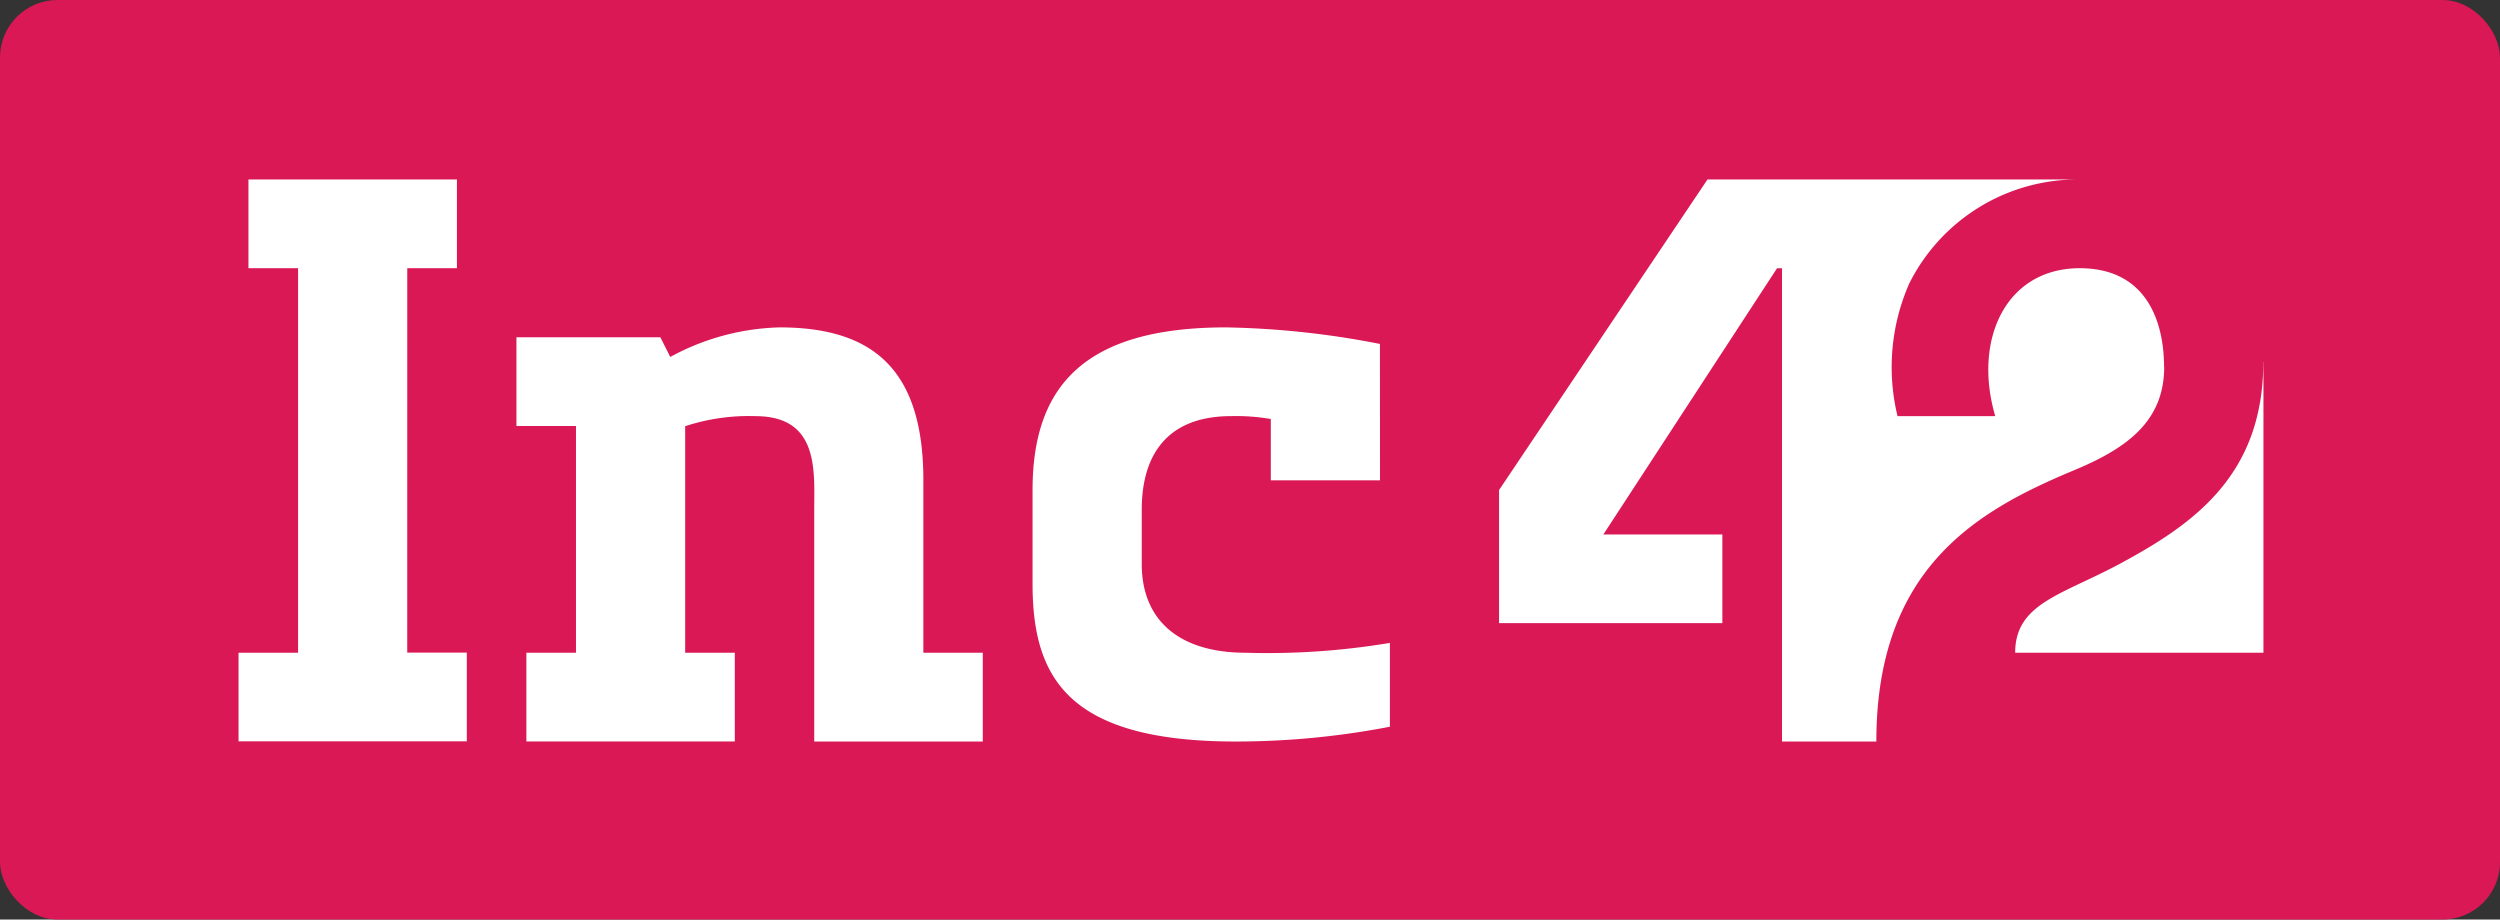 <?xml version="1.0" encoding="UTF-8"?> <svg xmlns="http://www.w3.org/2000/svg" width="87" height="32" viewBox="0 0 87 32"><rect x="0" y="0" width="87" height="32" fill="#333333" stroke="none"/><g id="Group_124337" data-name="Group 124337" transform="translate(-549 -3859.537)"><rect id="Rectangle_10394" data-name="Rectangle 10394" width="87" height="32" rx="2" transform="translate(549 3859.537)" fill="#d91855"></rect><g id="VD-Explorations" transform="translate(557.301 3865.783)"><g id="Inc42-VD---Desktop-Hover-_-Sponsored-States" data-name="Inc42-VD---Desktop-Hover-&amp;-Sponsored-States"><g id="Group-64"><g id="Page-1"><path id="Fill-1" d="M39.721,5.723a30.356,30.356,0,0,0-5.354-.576c-4.952,0-6.735,2.059-6.735,5.662v3.26c0,3.265,1.219,5.49,7.081,5.49a28.278,28.278,0,0,0,5.354-.515V16.127a25.823,25.823,0,0,1-5.008.343c-2.323,0-3.627-1.127-3.627-3.088V11.495c0-2.074,1.032-3.26,3.109-3.26a7.164,7.164,0,0,1,1.382.1v2.135h3.8ZM23.832,10.465c0-3.879-1.776-5.318-5.008-5.318a8.375,8.375,0,0,0-3.8,1.029l-.345-.686H9.671V8.578h2.072V16.47H10.017v3.088H17.27V16.47H15.543V8.586a7.089,7.089,0,0,1,2.447-.35c2.229,0,2.044,1.933,2.044,3.267v8.056H25.9V16.47H23.832Zm-17.961,6H7.944v3.088H0V16.47H2.072V3.088H.345V0H7.6V3.088H5.872Z" transform="translate(0 0)" fill="#fff" fill-rule="evenodd"></path><path id="Fill-4" d="M94.912,6.519c0-1.427-.514-3.431-2.936-3.431-2.547,0-3.725,2.458-2.939,5.147h-3.4a7.225,7.225,0,0,1,.412-4.623A6.55,6.55,0,0,1,91.933,0H79.023L71.77,10.808v4.632h7.771V12.353H75.4l6.044-9.264h.173v16.47H84.9c0-6.088,3.568-8.06,6.908-9.452,1.837-.766,3.109-1.71,3.109-3.587m3.454-.172V16.47H89.731c0-1.716,1.615-2.008,3.627-3.088,2.582-1.387,5.008-3.088,5.008-7.034" transform="translate(-27.904)" fill="#fff" fill-rule="evenodd"></path></g></g></g></g></g></svg> 